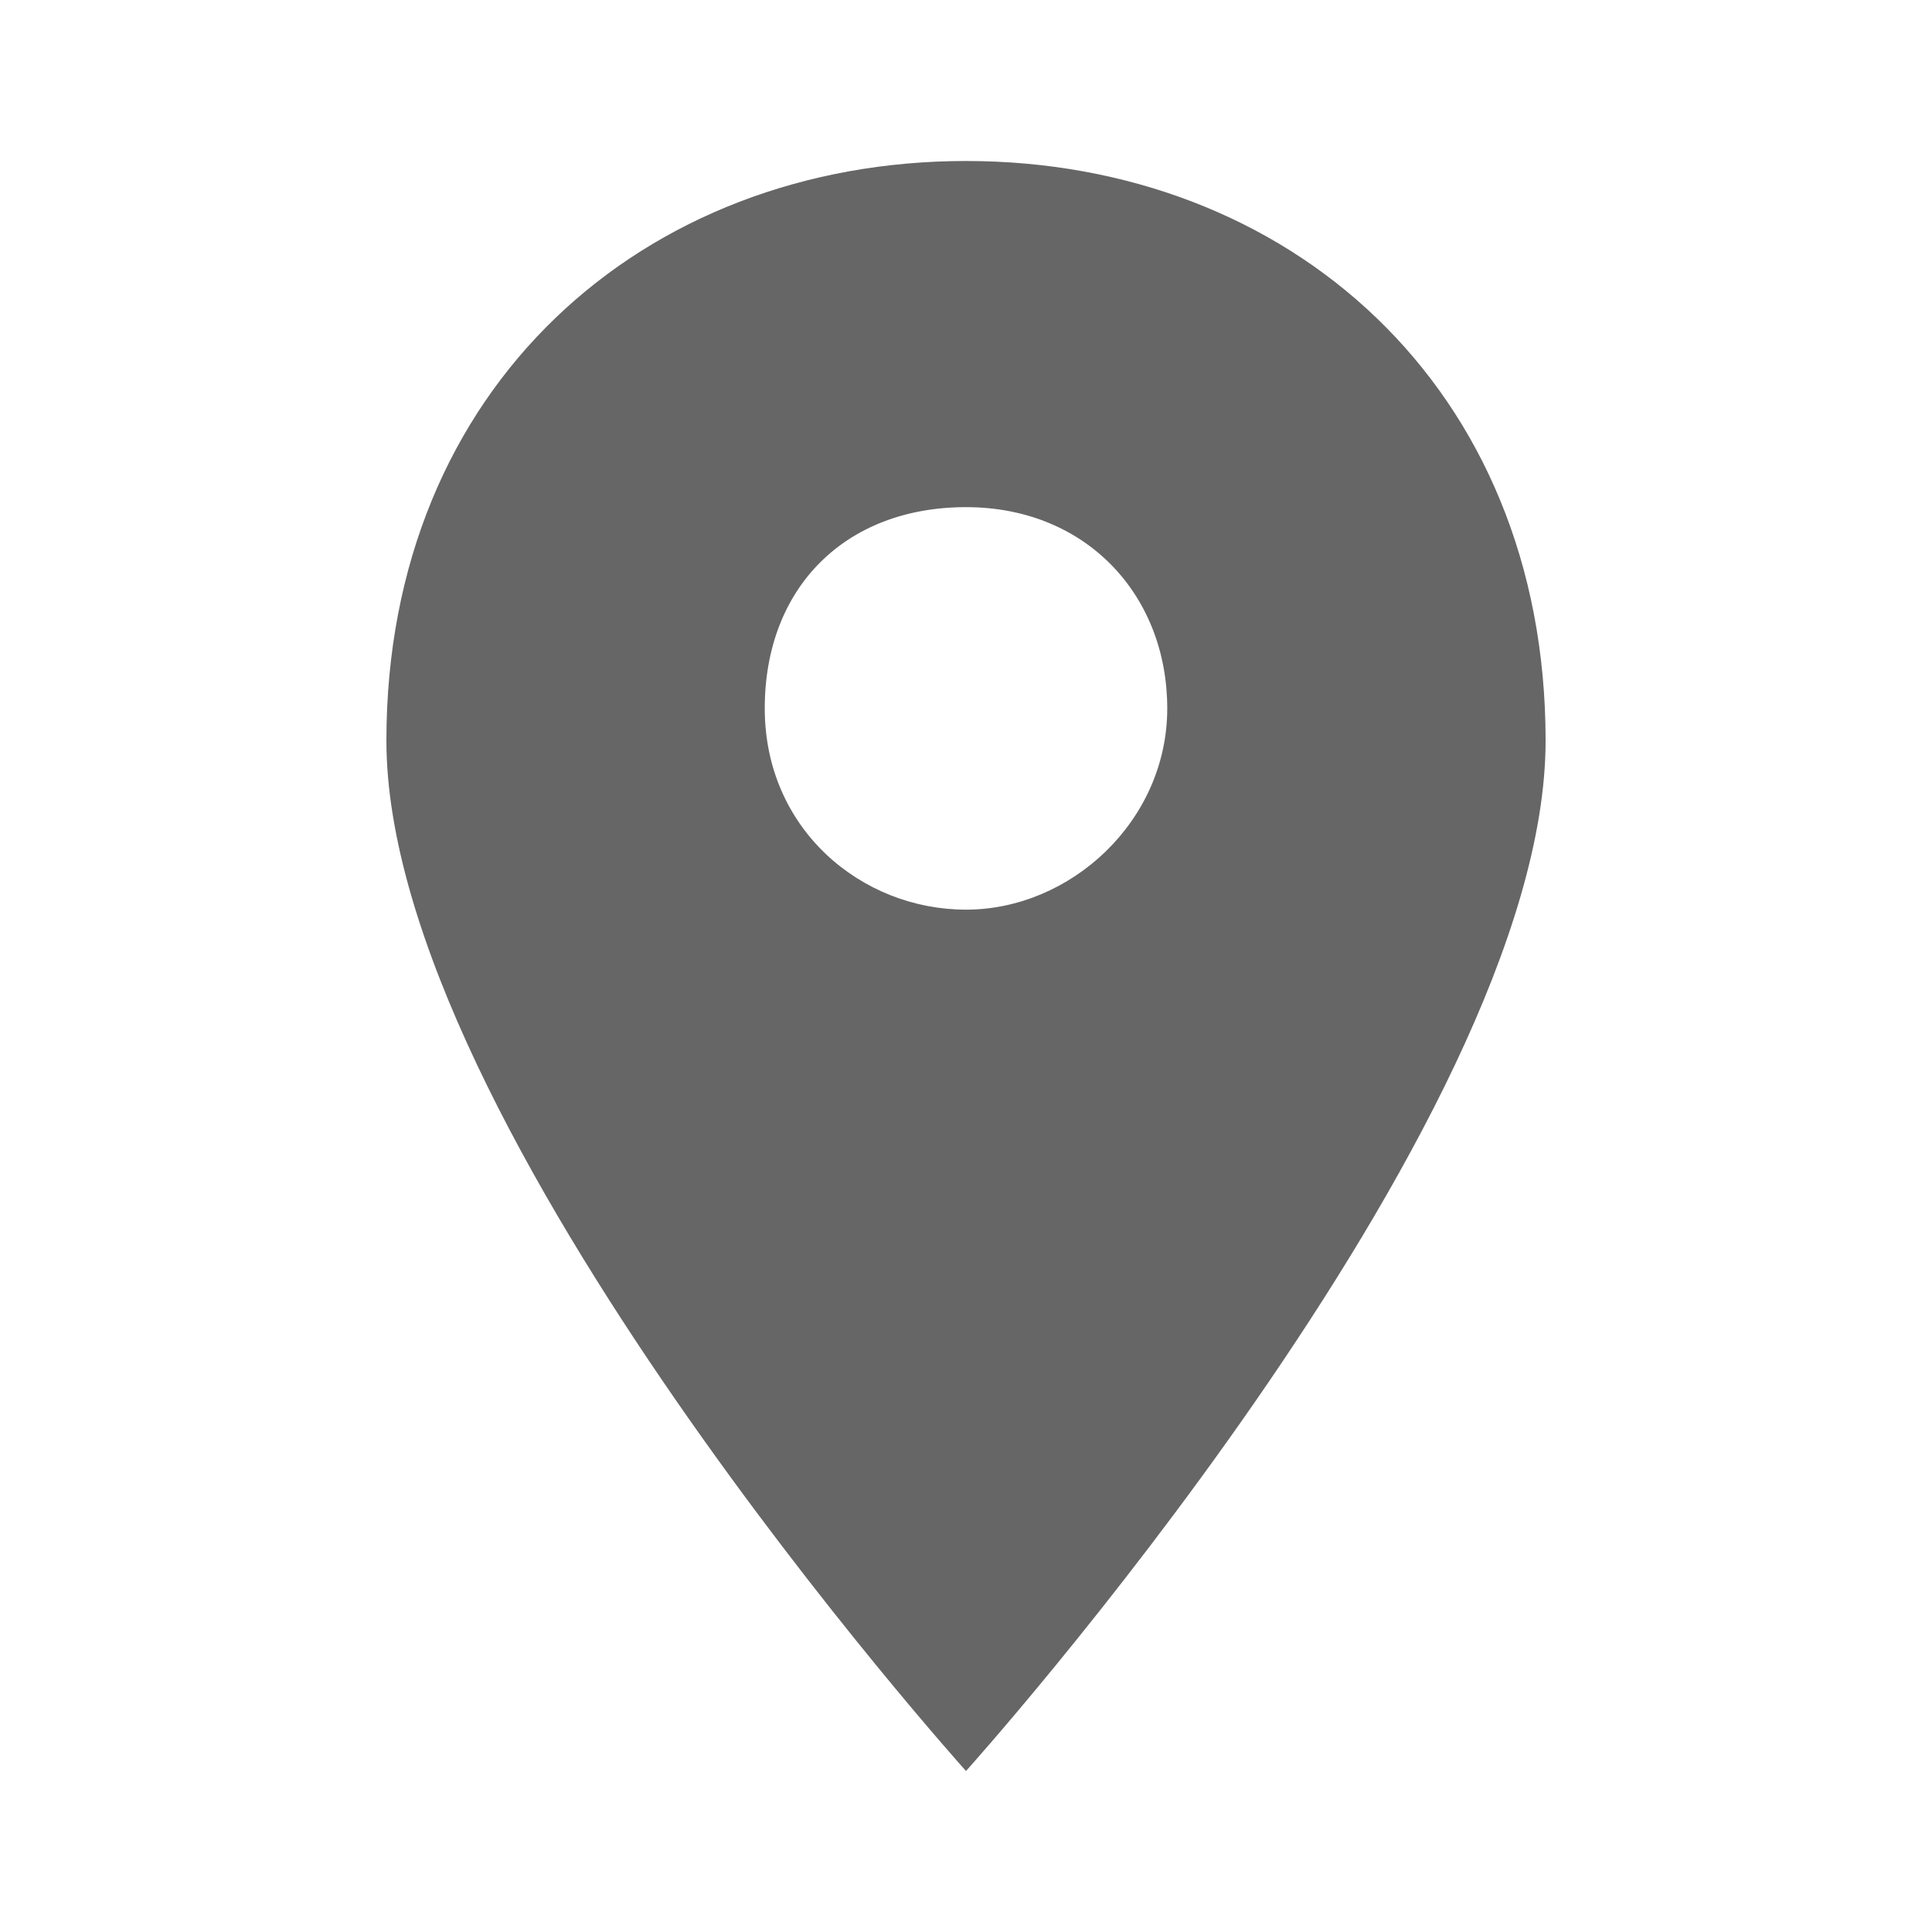 <?xml version="1.0" encoding="utf-8"?>
<!-- Generator: Adobe Illustrator 24.3.0, SVG Export Plug-In . SVG Version: 6.00 Build 0)  -->
<svg version="1.1" id="レイヤー_1" xmlns="http://www.w3.org/2000/svg" xmlns:xlink="http://www.w3.org/1999/xlink" x="0px" width="24px" height="24px"
	 y="0px" viewBox="0 0 24 24" style="enable-background:new 0 0 24 24;" xml:space="preserve">
<style type="text/css">
	.st0{fill:#666666;}
	.st1{fill:none;}
</style>
<path class="st0" d="M4.8,9.2C4.8,4.8,8,2,12,2s7.2,2.8,7.2,7.2C19.2,14,12,22,12,22S4.8,14,4.8,9.2z M12,11.3
	c1.3,0,2.5-1.1,2.5-2.5s-1-2.5-2.5-2.5s-2.5,1-2.5,2.5S10.7,11.3,12,11.3z"/>
<rect x="-0.5" y="-0.5" class="st1" width="25" height="25"/>
</svg>

